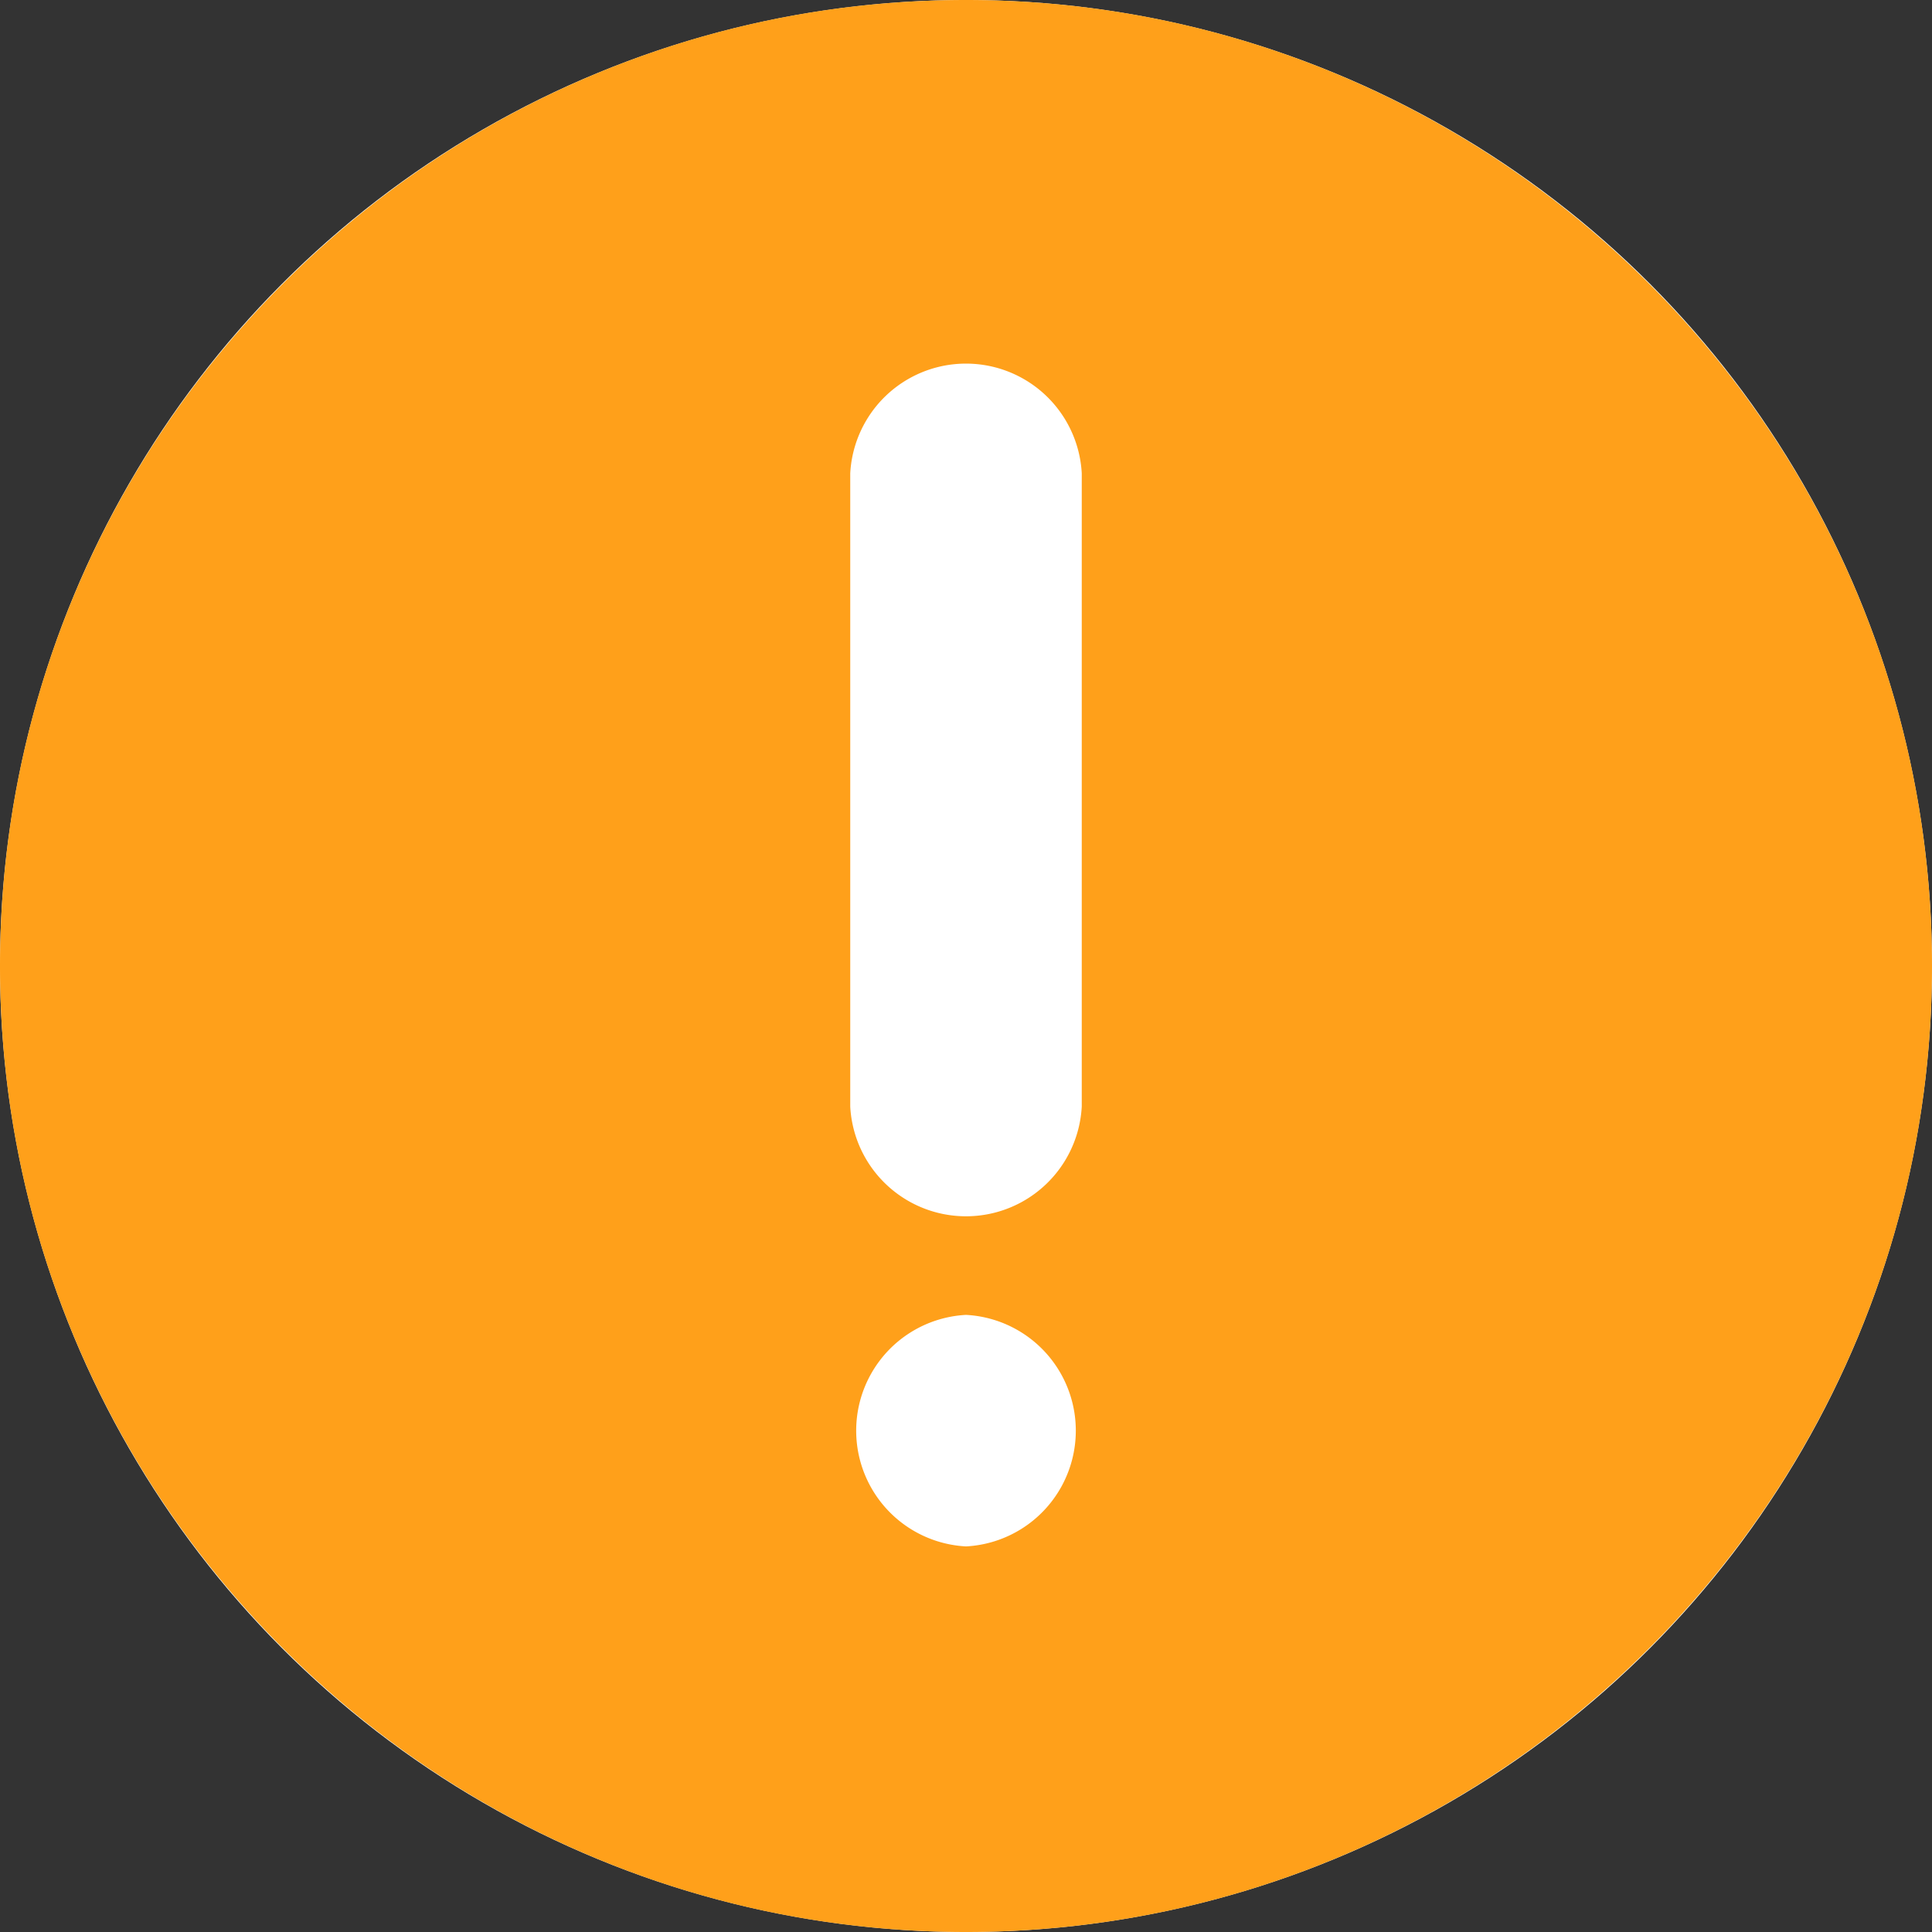<svg width="24" height="24" viewBox="0 0 24 24" fill="none" xmlns="http://www.w3.org/2000/svg">
    <rect x="0" y="0" width="24" height="24" fill="#333333" stroke="none"/>
    <circle cx="12" cy="12" r="12" fill="#fff"/>
    <path d="M12 24c6.615 0 12-5.385 12-12S18.615 0 12 0 0 5.385 0 12s5.385 12 12 12zM10.562 5.881a1.44 1.44 0 0 1 2.876 0v7.864a1.44 1.44 0 0 1-2.876 0V5.881zM12 16.334a1.44 1.44 0 0 1 0 2.876 1.44 1.44 0 0 1 0-2.876z" fill="#FFA01A"/>
</svg>
